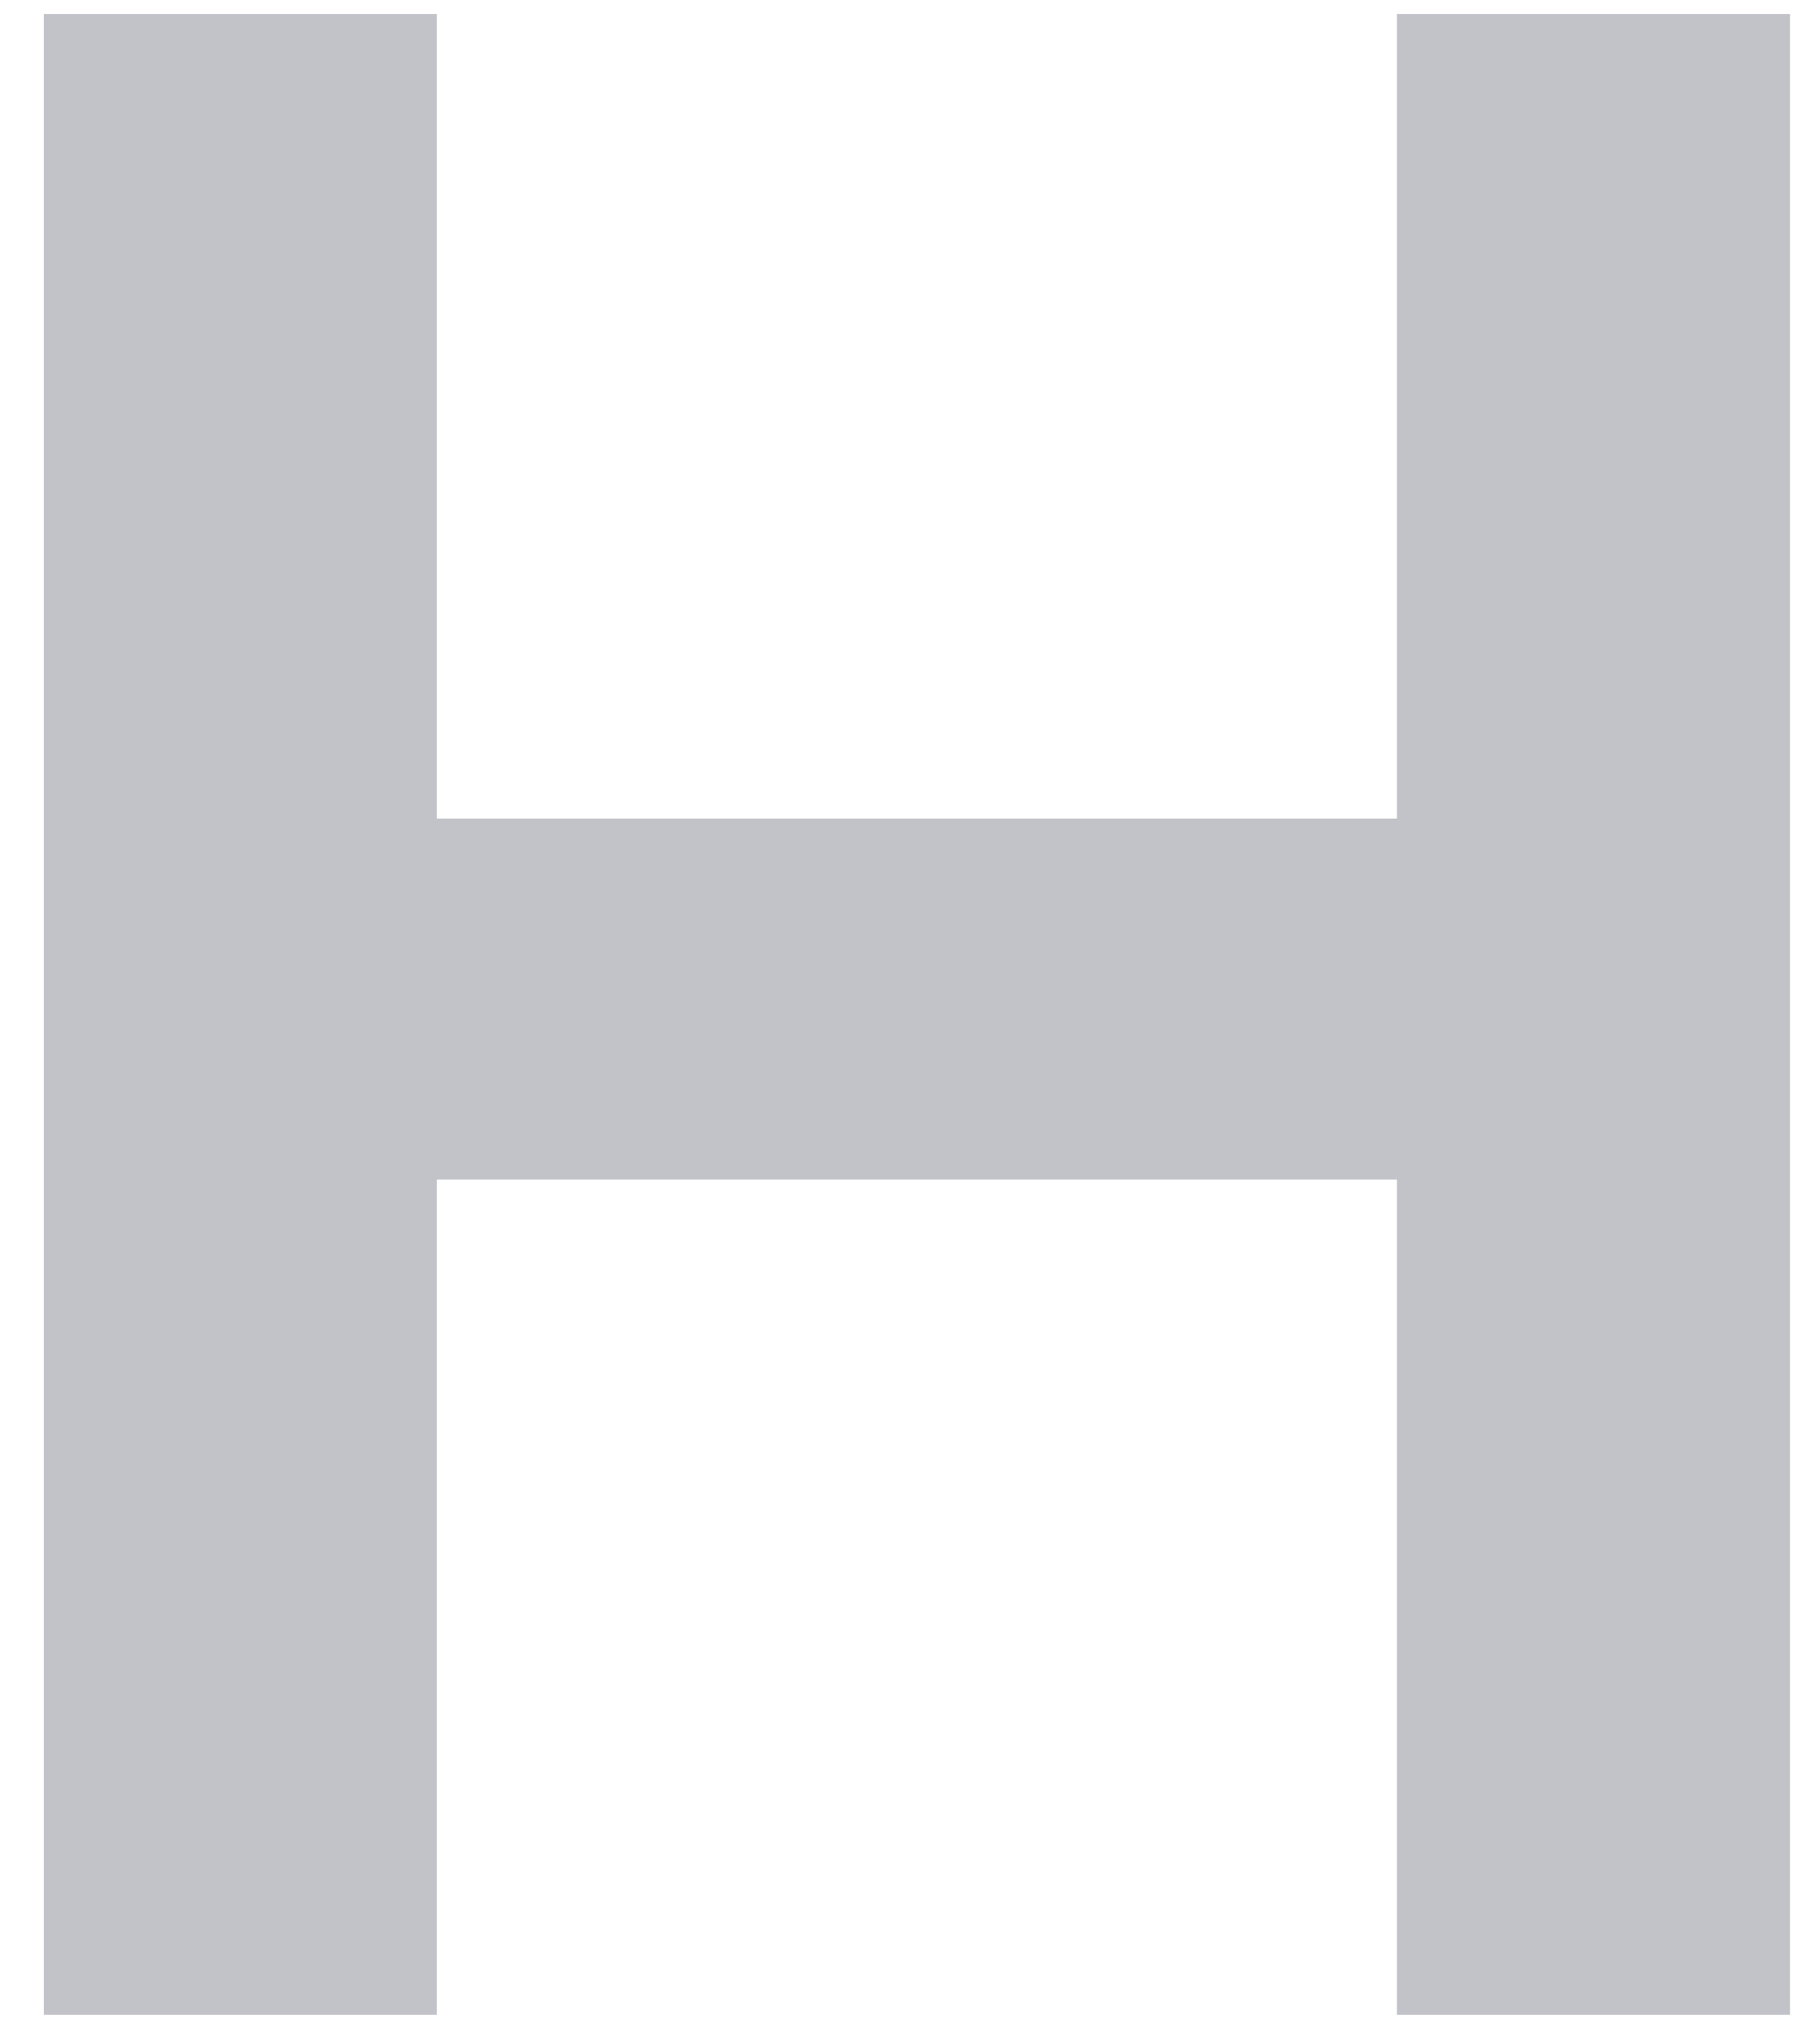 <svg xmlns="http://www.w3.org/2000/svg" width="35" height="39" viewBox="0 0 35 39" fill="none">
  <path d="M0.84 38.736V0.265H8.395V15.736H26.869V0.265H34.423V38.736H26.869V22.677H8.395V38.736H0.84Z" fill="#C2C3C9"/>
</svg>